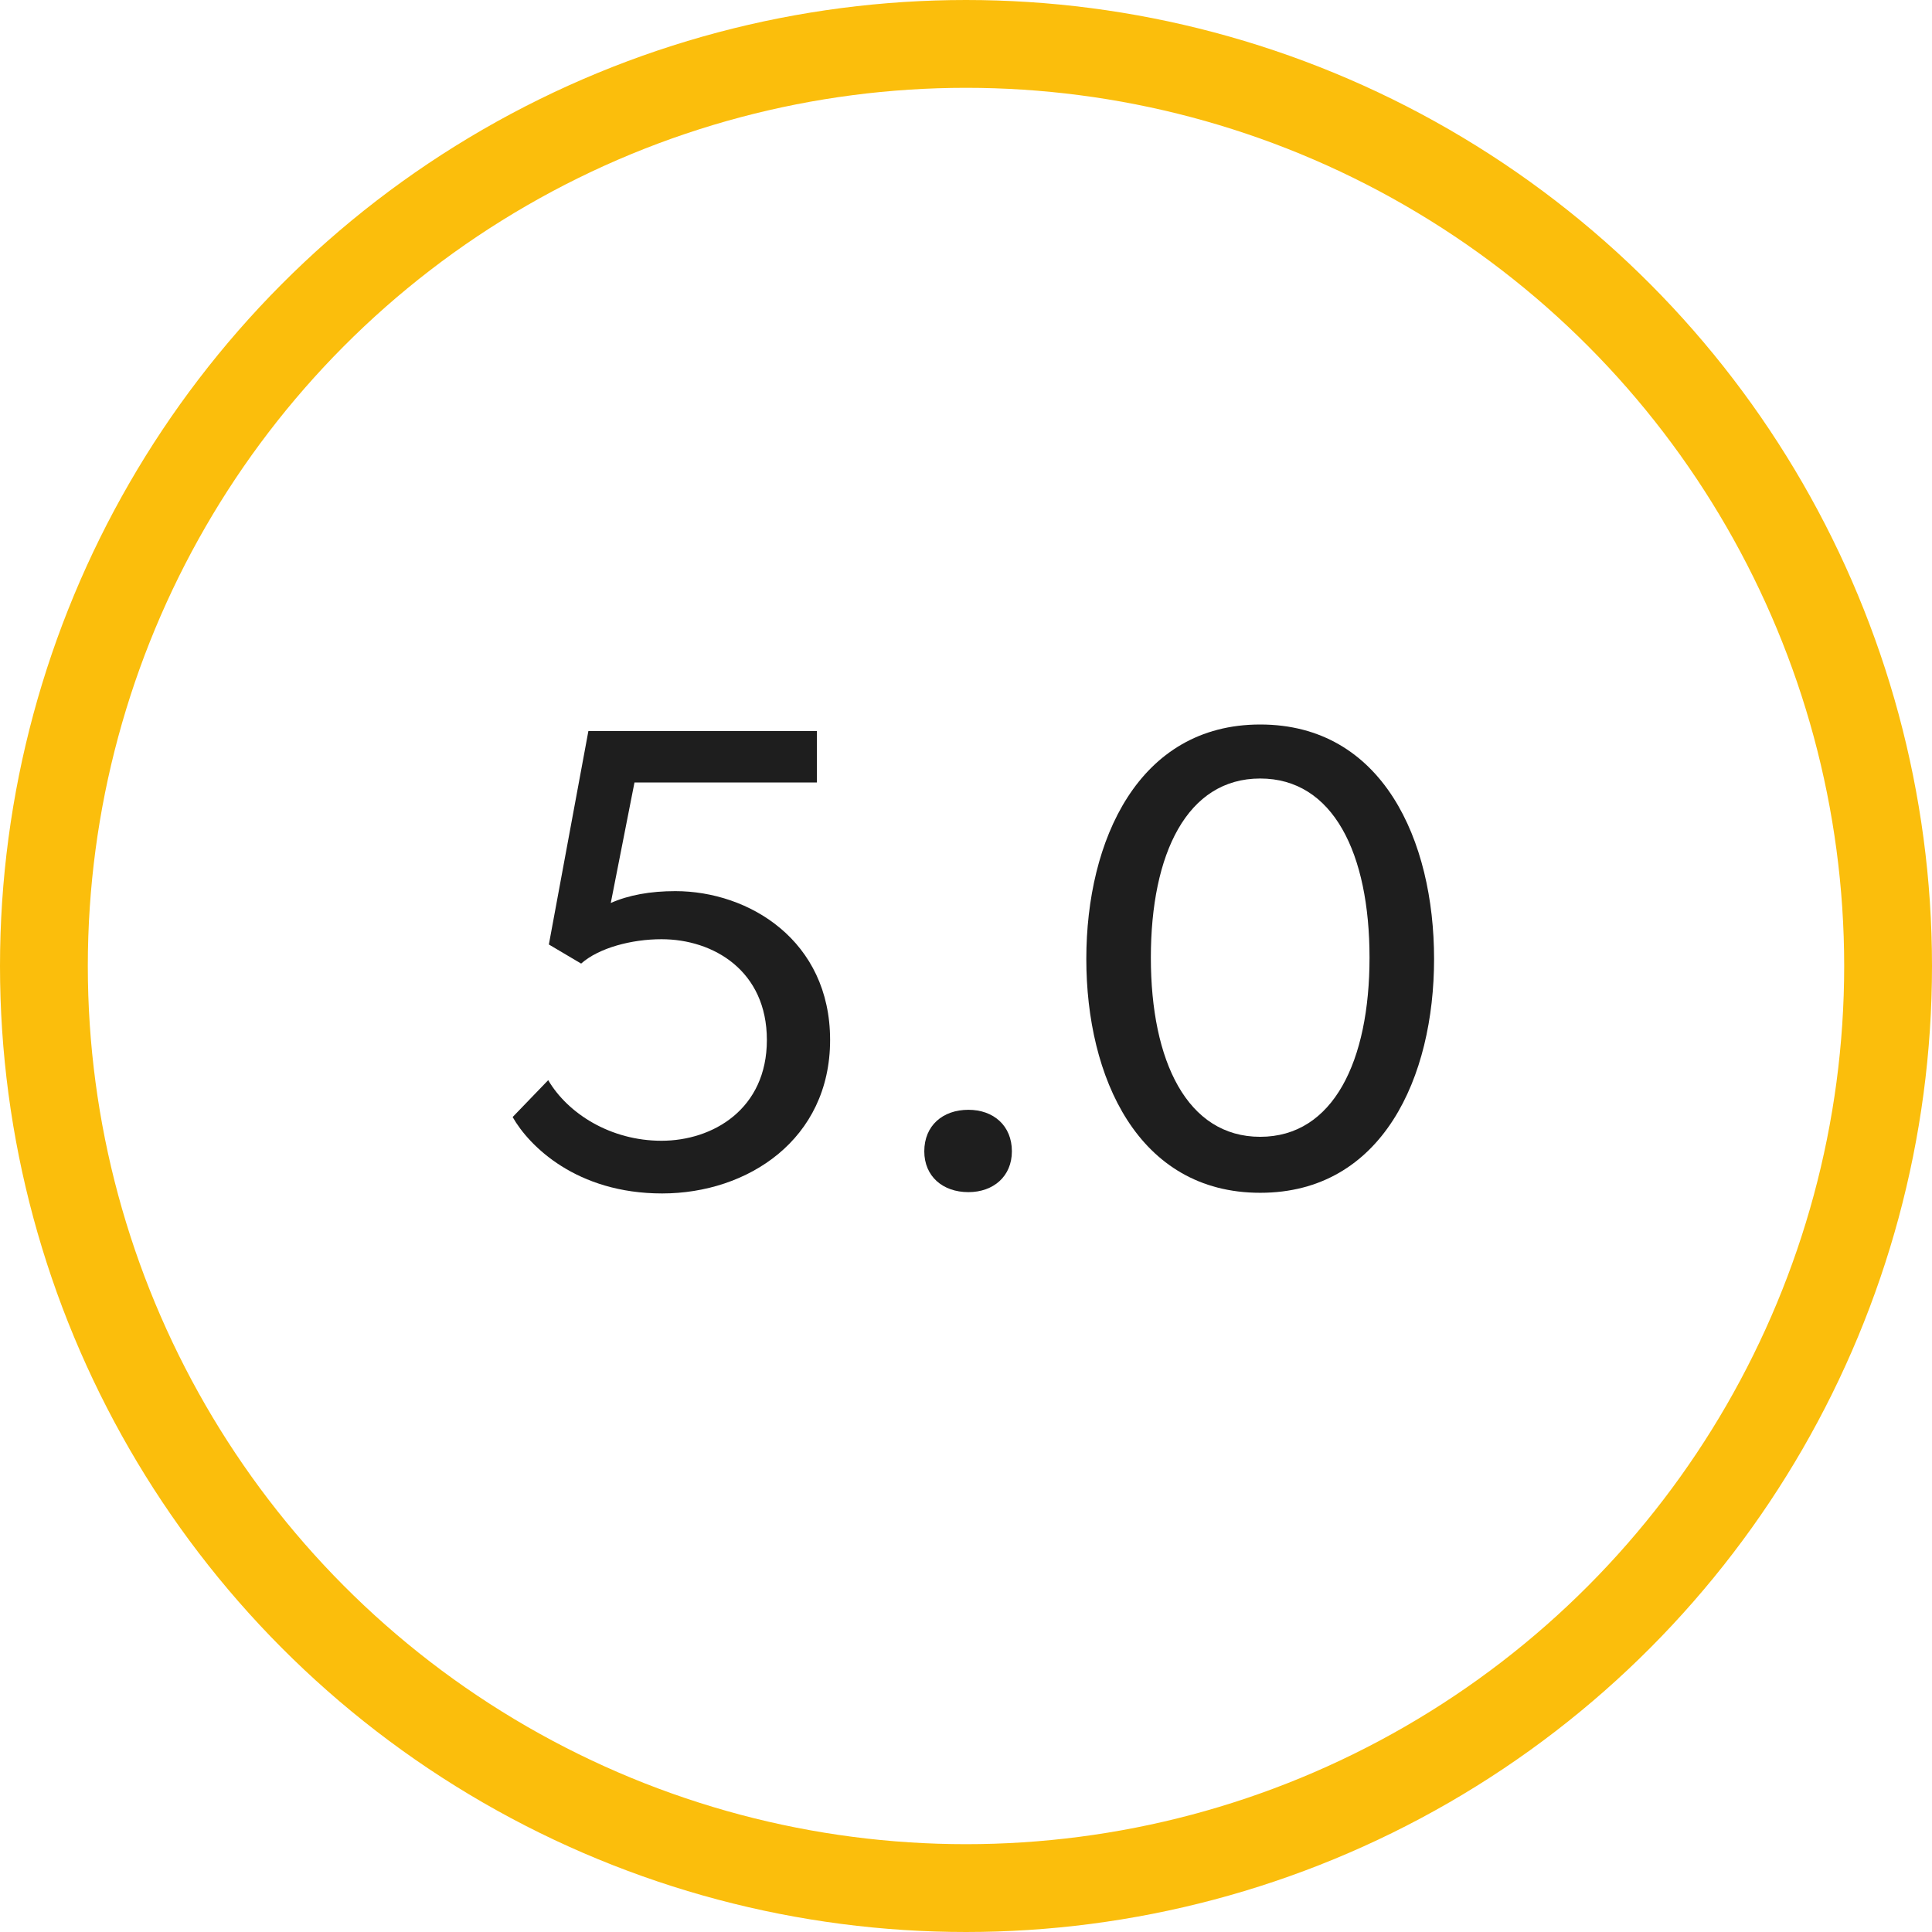 <?xml version="1.0" encoding="UTF-8"?>
<svg width="44px" height="44px" viewBox="0 0 44 44" version="1.1" xmlns="http://www.w3.org/2000/svg" xmlns:xlink="http://www.w3.org/1999/xlink">
    <title>CA10FCAD-F0F1-475E-976C-C7B42C299EEB</title>
    <g id="RD-3" stroke="none" stroke-width="1" fill="none" fill-rule="evenodd">
        <g id="donuts" transform="translate(-365, -101)">
            <g id="5.0" transform="translate(366, 102)">
                <circle id="Oval" stroke="#FBBE0C" stroke-width="2" cx="21" cy="21" r="21"></circle>
                <g transform="translate(10.675, 15.5)" fill="#1E1E1E" fill-rule="nonzero">
                    <path d="M7.23,7.185 C7.23,4.92 5.385,3.795 3.705,3.795 C3.135,3.795 2.64,3.885 2.235,4.065 L2.775,1.32 L6.93,1.32 L6.93,0.15 L1.725,0.15 L0.825,5.01 L1.56,5.445 C1.965,5.085 2.715,4.89 3.39,4.89 C4.575,4.89 5.79,5.61 5.79,7.185 C5.79,8.76 4.56,9.48 3.39,9.48 C2.235,9.48 1.26,8.865 0.81,8.1 L0,8.94 C0.375,9.6 1.455,10.68 3.405,10.68 C5.355,10.68 7.23,9.45 7.23,7.185 Z" id="Path"></path>
                    <path d="M11.37,9.72 C11.37,9.135 10.95,8.775 10.38,8.775 C9.795,8.775 9.375,9.135 9.375,9.72 C9.375,10.29 9.795,10.65 10.38,10.65 C10.95,10.65 11.37,10.29 11.37,9.72 Z" id="Path"></path>
                    <path d="M20.985,5.34 C20.985,2.64 19.815,0 17.025,0 C14.25,0 13.065,2.64 13.065,5.34 C13.065,8.025 14.235,10.665 17.025,10.665 C19.815,10.665 20.985,8.025 20.985,5.34 Z M19.515,5.31 C19.515,7.665 18.69,9.39 17.025,9.39 C15.36,9.39 14.535,7.665 14.535,5.31 C14.535,2.94 15.36,1.23 17.025,1.23 C18.69,1.23 19.515,2.94 19.515,5.31 Z" id="Shape"></path>
                </g>
            </g>
        </g>
    </g>
</svg>